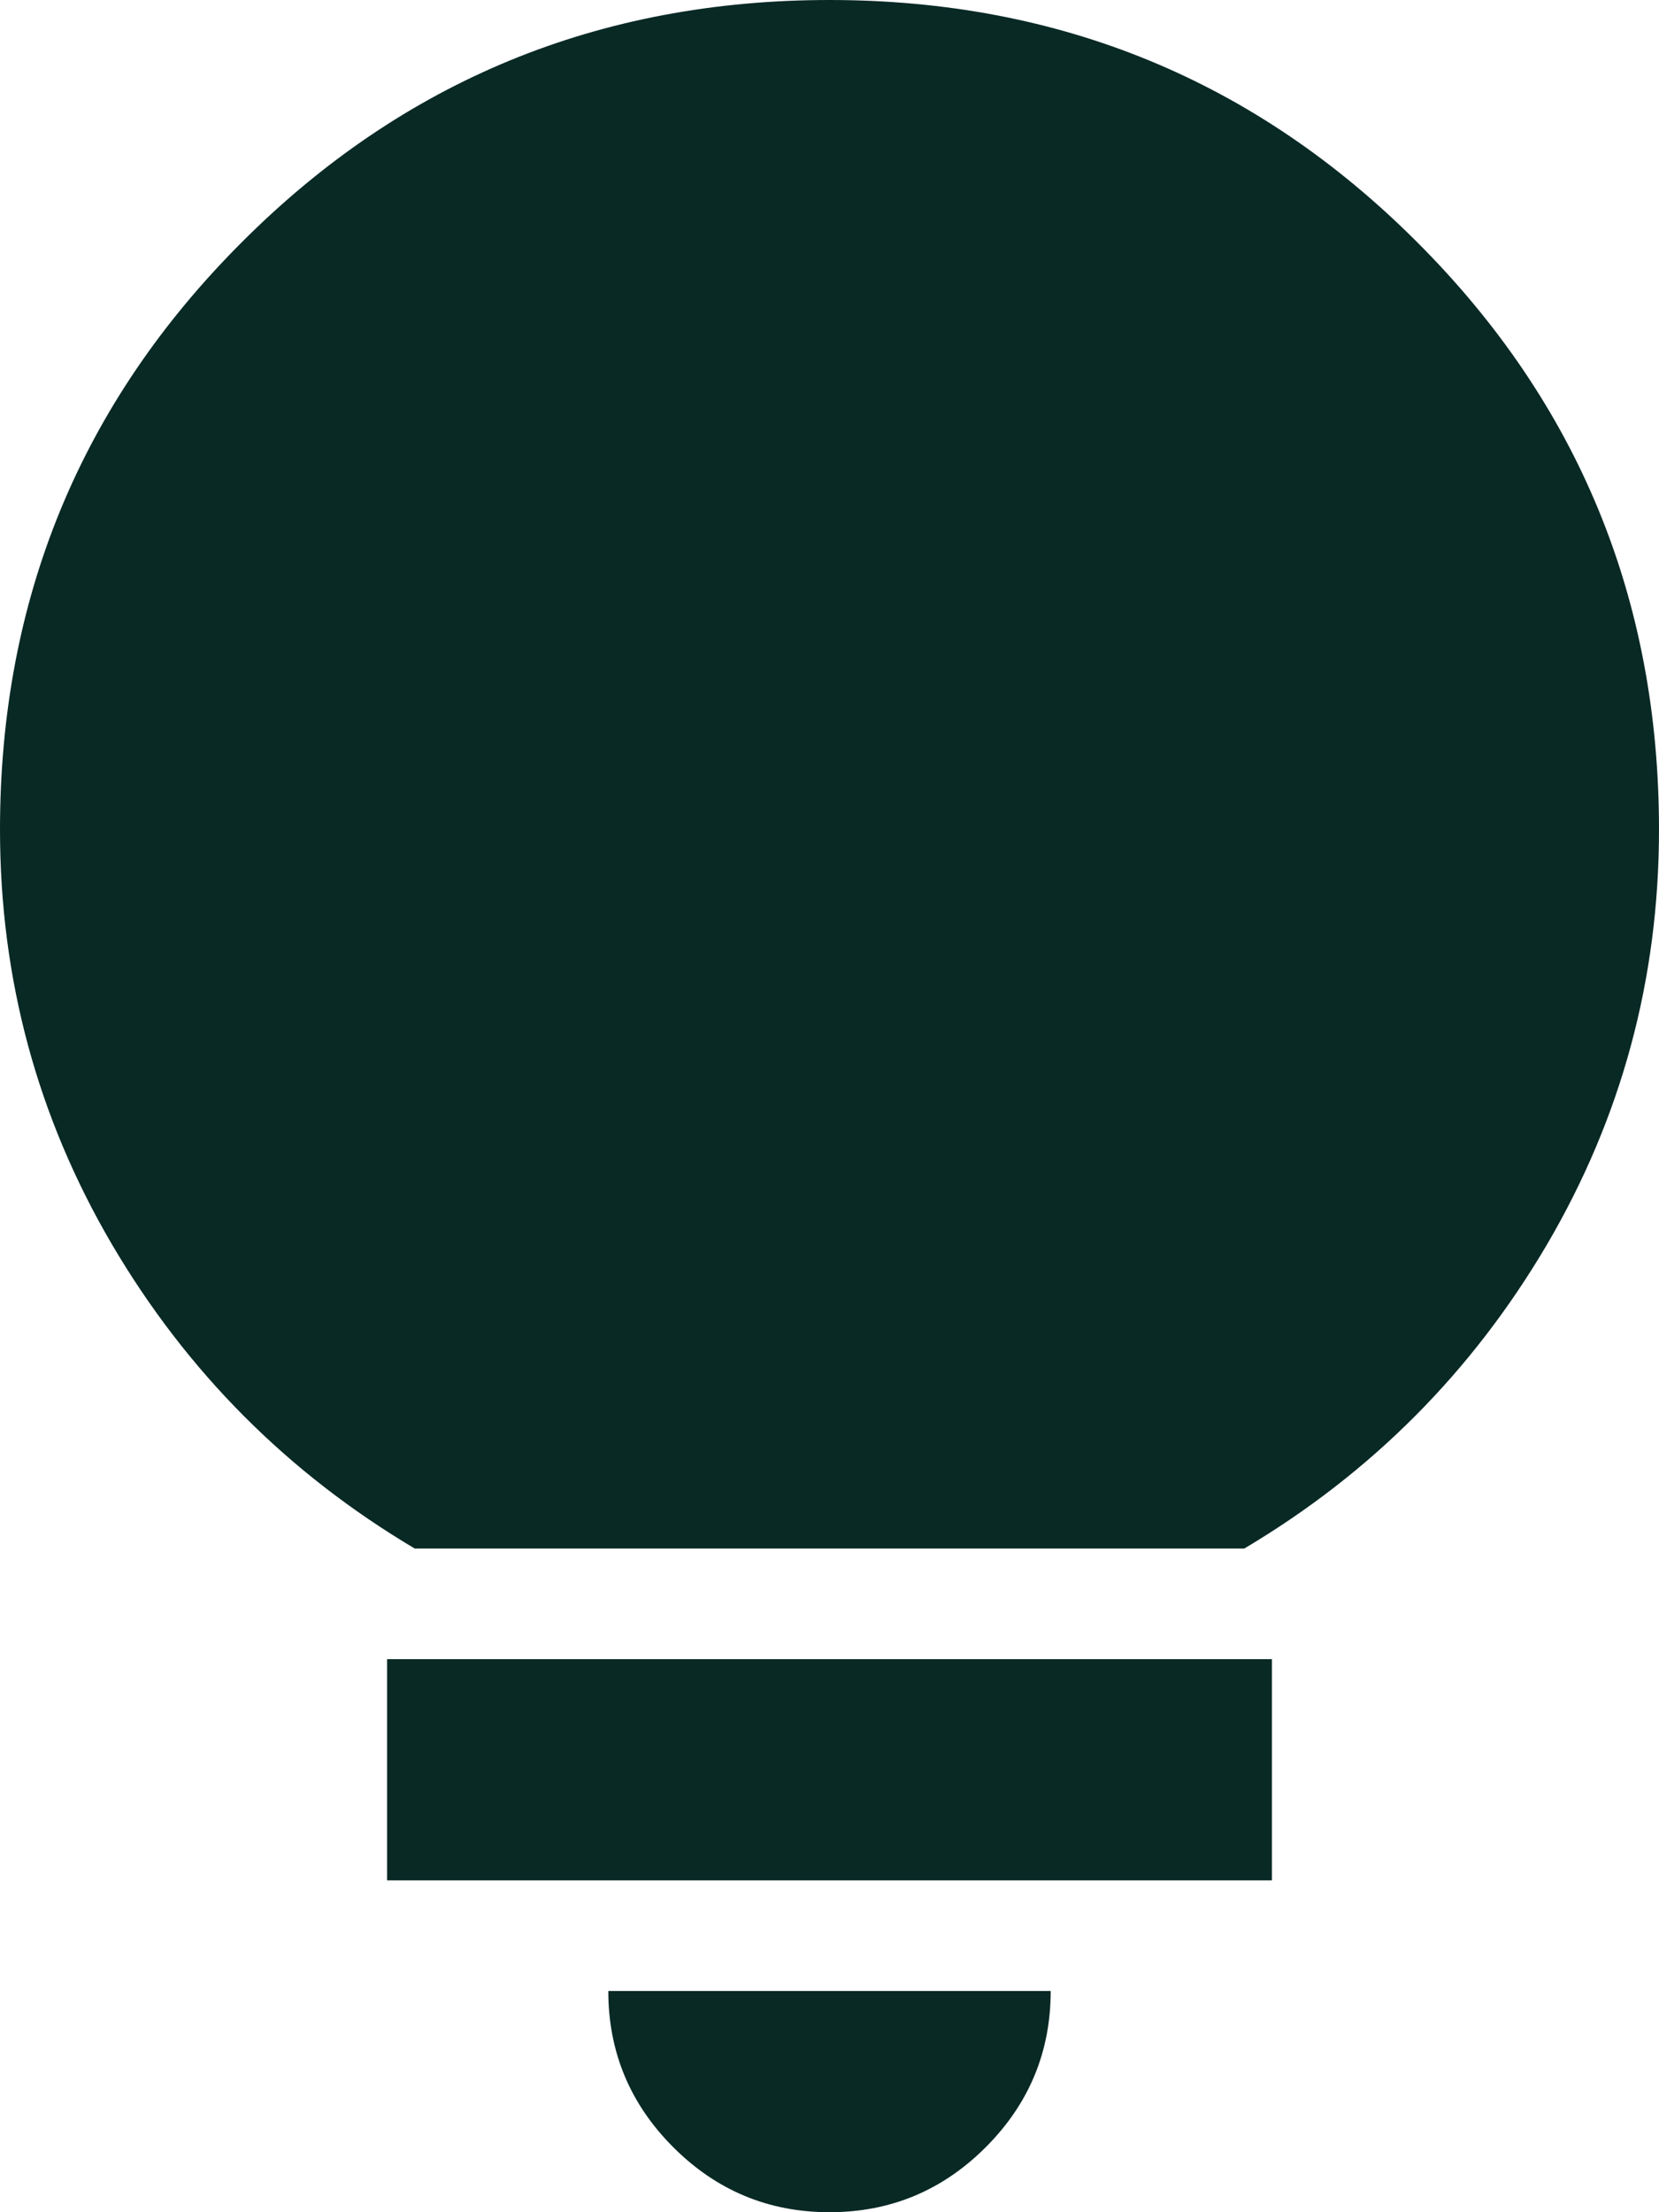 <svg width="15" height="20" viewBox="0 0 15 20" fill="none" xmlns="http://www.w3.org/2000/svg">
<path d="M7.5 20C6.95 20 6.479 19.804 6.088 19.413C5.696 19.021 5.5 18.55 5.5 18H9.5C9.5 18.55 9.304 19.021 8.912 19.413C8.521 19.804 8.05 20 7.5 20ZM3.5 17V15H11.5V17H3.5ZM3.75 14C2.6 13.317 1.688 12.4 1.012 11.25C0.338 10.1 0 8.85 0 7.5C0 5.417 0.729 3.646 2.188 2.188C3.646 0.729 5.417 0 7.5 0C9.583 0 11.354 0.729 12.812 2.188C14.271 3.646 15 5.417 15 7.5C15 8.85 14.662 10.1 13.988 11.25C13.312 12.4 12.4 13.317 11.25 14H3.75Z" fill="#092925"/>
</svg>

